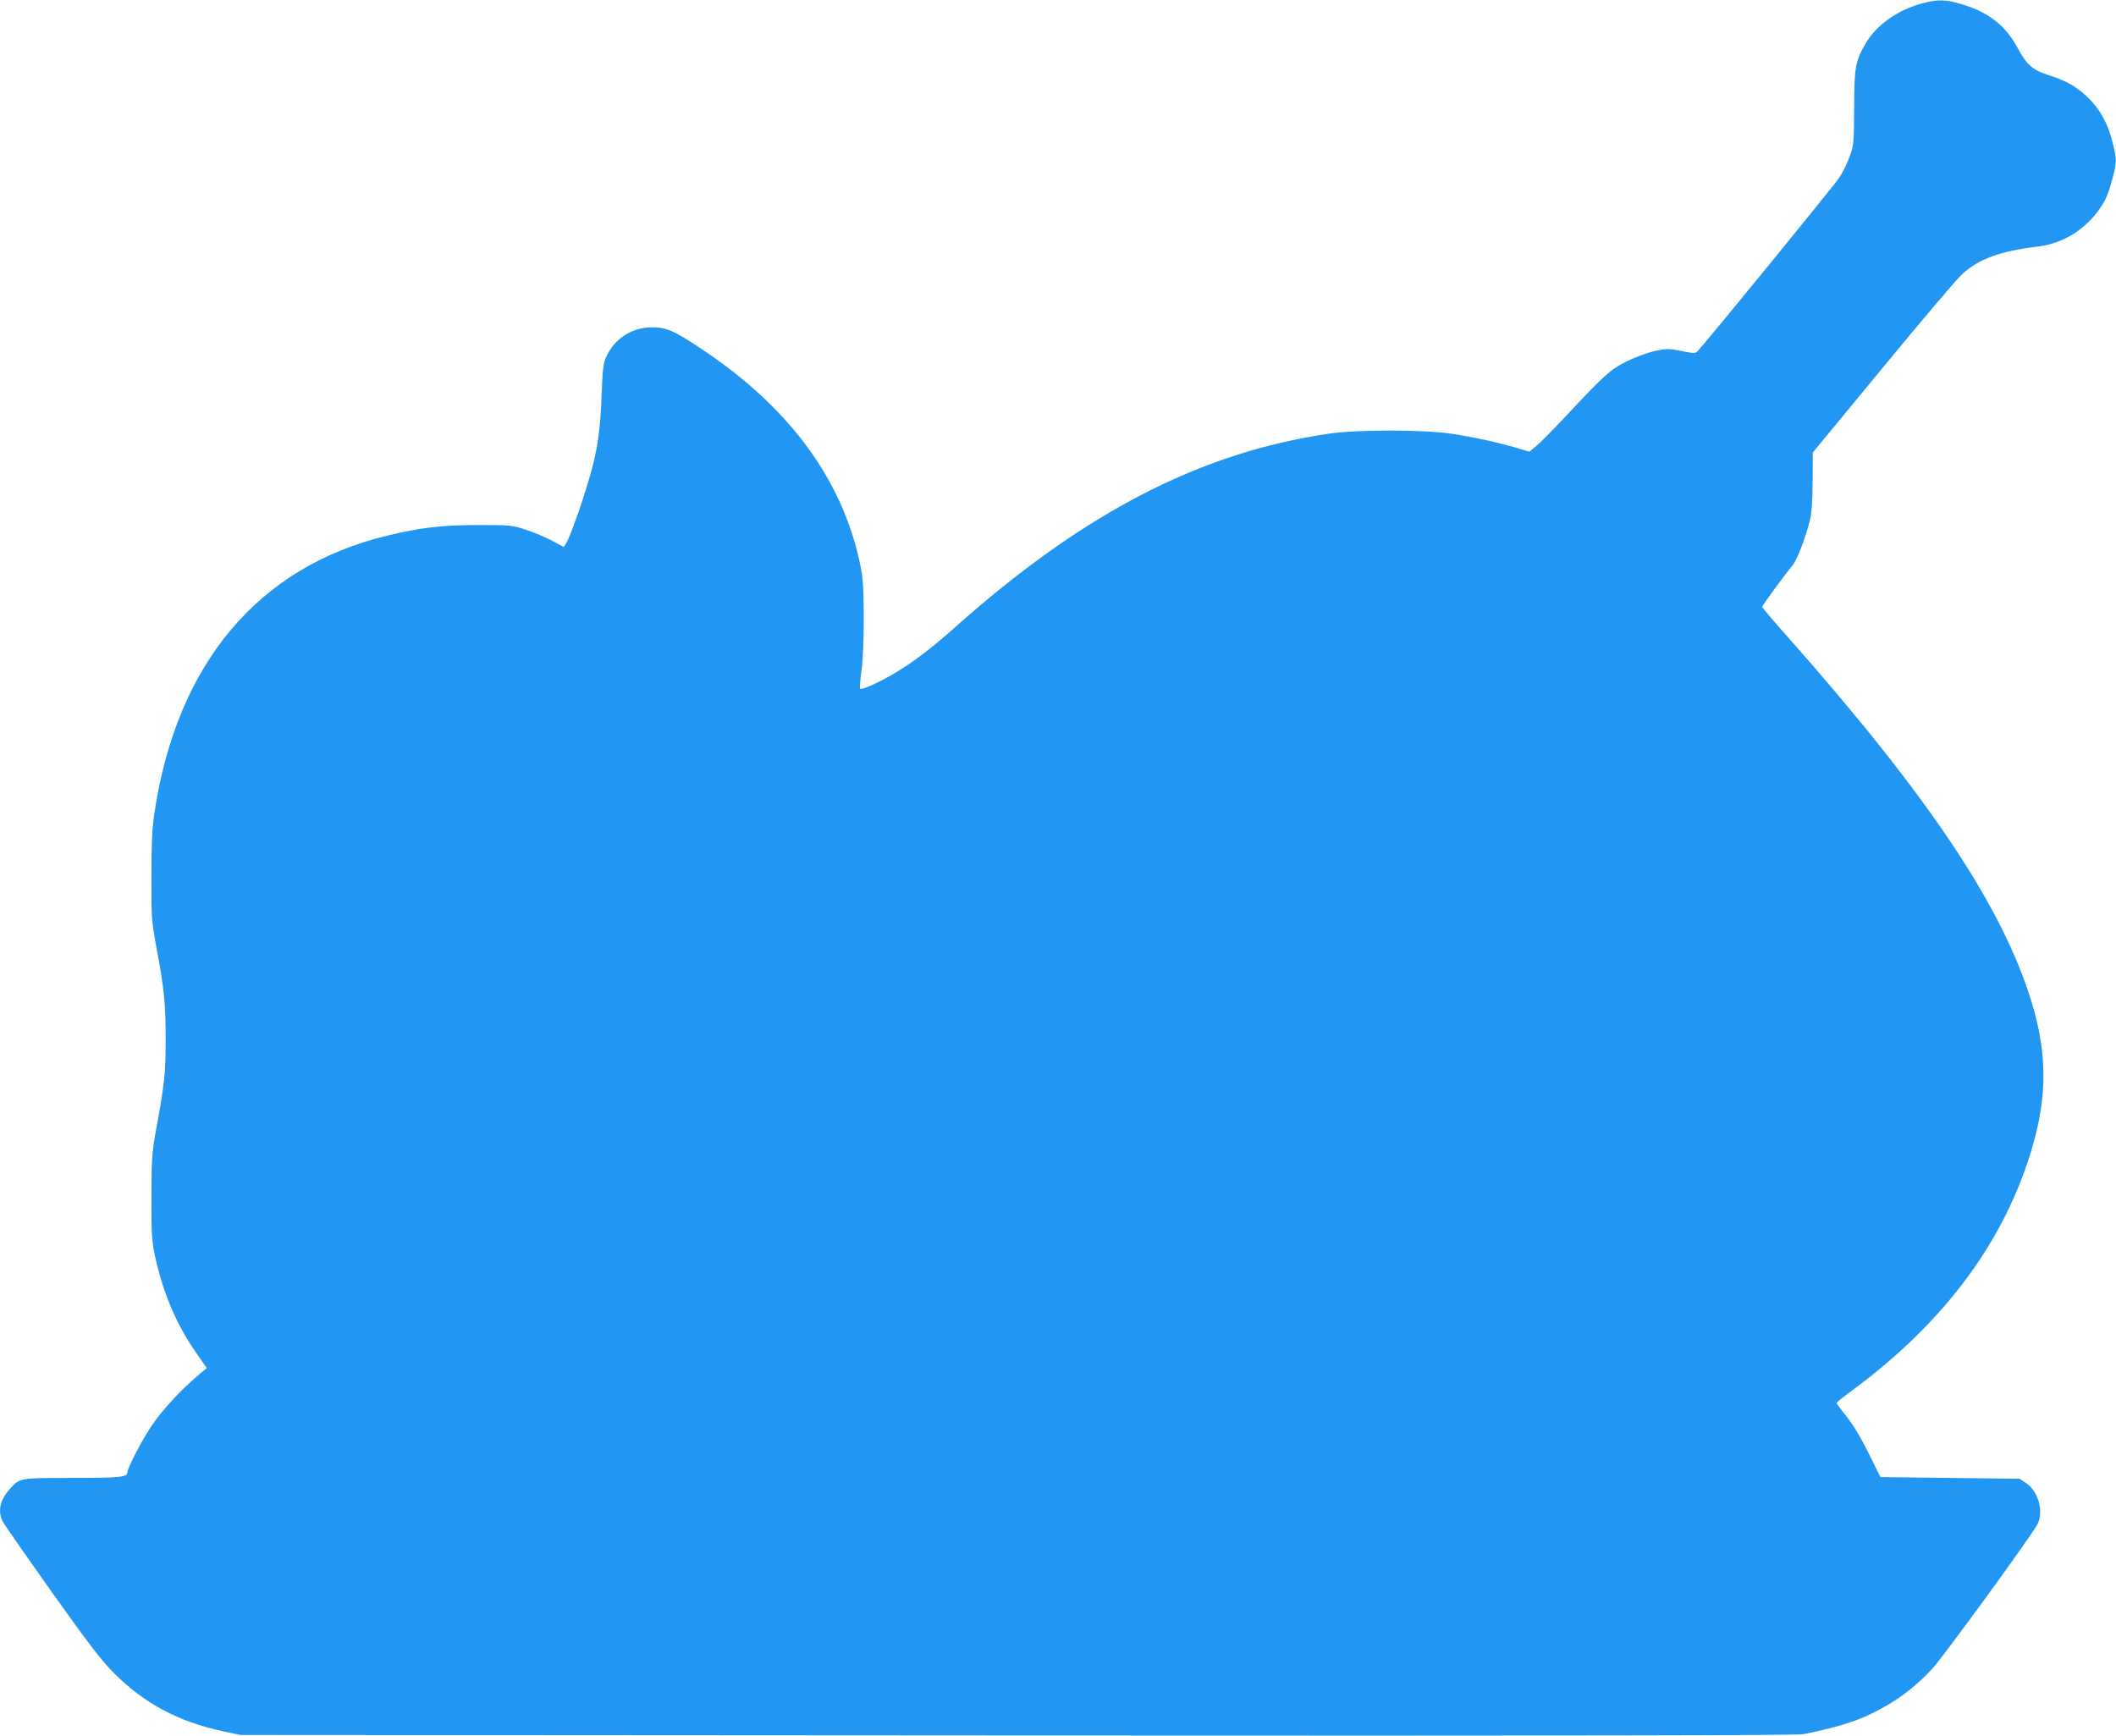 <?xml version="1.0" standalone="no"?>
<!DOCTYPE svg PUBLIC "-//W3C//DTD SVG 20010904//EN"
 "http://www.w3.org/TR/2001/REC-SVG-20010904/DTD/svg10.dtd">
<svg version="1.0" xmlns="http://www.w3.org/2000/svg"
 width="1280pt" height="1050pt" viewBox="0 0 1280 1050"
 preserveAspectRatio="xMidYMid meet">
<g transform="translate(0,1050) scale(0.1,-0.1)"
fill="#2196f3" stroke="none">
<path d="M11625 10479 c-146 -40 -275 -131 -339 -241 -63 -108 -69 -143 -70
-388 -1 -218 -2 -227 -28 -299 -15 -40 -43 -98 -63 -127 -29 -45 -801 -990
-854 -1046 -15 -17 -21 -17 -101 -1 -80 15 -90 15 -163 -1 -43 -10 -119 -38
-169 -63 -99 -50 -137 -85 -376 -341 -68 -72 -143 -148 -167 -168 l-44 -36
-88 26 c-124 35 -249 62 -388 83 -168 25 -570 25 -740 -1 -771 -113 -1473
-475 -2238 -1153 -166 -148 -265 -223 -388 -297 -87 -52 -197 -102 -206 -92
-3 3 0 52 8 108 9 64 14 186 14 323 -1 189 -4 235 -23 327 -109 514 -433 950
-967 1303 -160 106 -204 125 -291 125 -121 0 -227 -68 -277 -179 -18 -39 -22
-75 -28 -236 -6 -180 -22 -300 -54 -425 -39 -151 -132 -422 -161 -467 l-14
-22 -72 39 c-40 21 -111 51 -158 66 -82 27 -92 28 -285 28 -221 0 -349 -15
-552 -64 -783 -188 -1276 -777 -1410 -1685 -13 -91 -17 -184 -17 -380 -1 -250
1 -266 31 -430 46 -243 56 -345 55 -560 0 -196 -7 -262 -58 -540 -25 -137 -27
-172 -28 -405 0 -230 2 -265 22 -360 49 -222 128 -410 247 -581 l66 -94 -58
-49 c-104 -89 -208 -202 -272 -295 -58 -84 -151 -263 -151 -289 0 -27 -47 -32
-330 -32 -319 0 -319 0 -376 -62 -63 -67 -80 -138 -48 -201 9 -18 143 -210
297 -427 224 -315 300 -414 377 -491 182 -183 390 -294 657 -351 l108 -23
4700 -3 c3449 -2 4715 0 4755 8 246 50 363 91 509 177 98 58 182 125 267 216
64 67 602 806 639 877 39 76 5 200 -68 248 l-41 27 -420 5 -421 5 -65 131
c-64 129 -102 190 -167 270 -18 23 -33 44 -33 48 0 3 44 39 98 78 561 416 922
906 1087 1473 89 307 88 563 -3 865 -174 579 -618 1245 -1474 2213 -87 97
-158 181 -158 186 0 9 135 193 185 253 25 30 75 160 102 265 12 50 17 113 18
242 l1 174 425 515 c233 283 448 537 478 563 100 93 230 140 461 168 148 18
284 102 372 229 37 53 52 90 78 186 25 94 25 114 0 212 -28 114 -73 197 -144
268 -71 70 -128 104 -242 141 -98 31 -133 61 -189 165 -73 136 -175 215 -336
264 -99 30 -147 31 -244 5z"/>
</g>
</svg>
